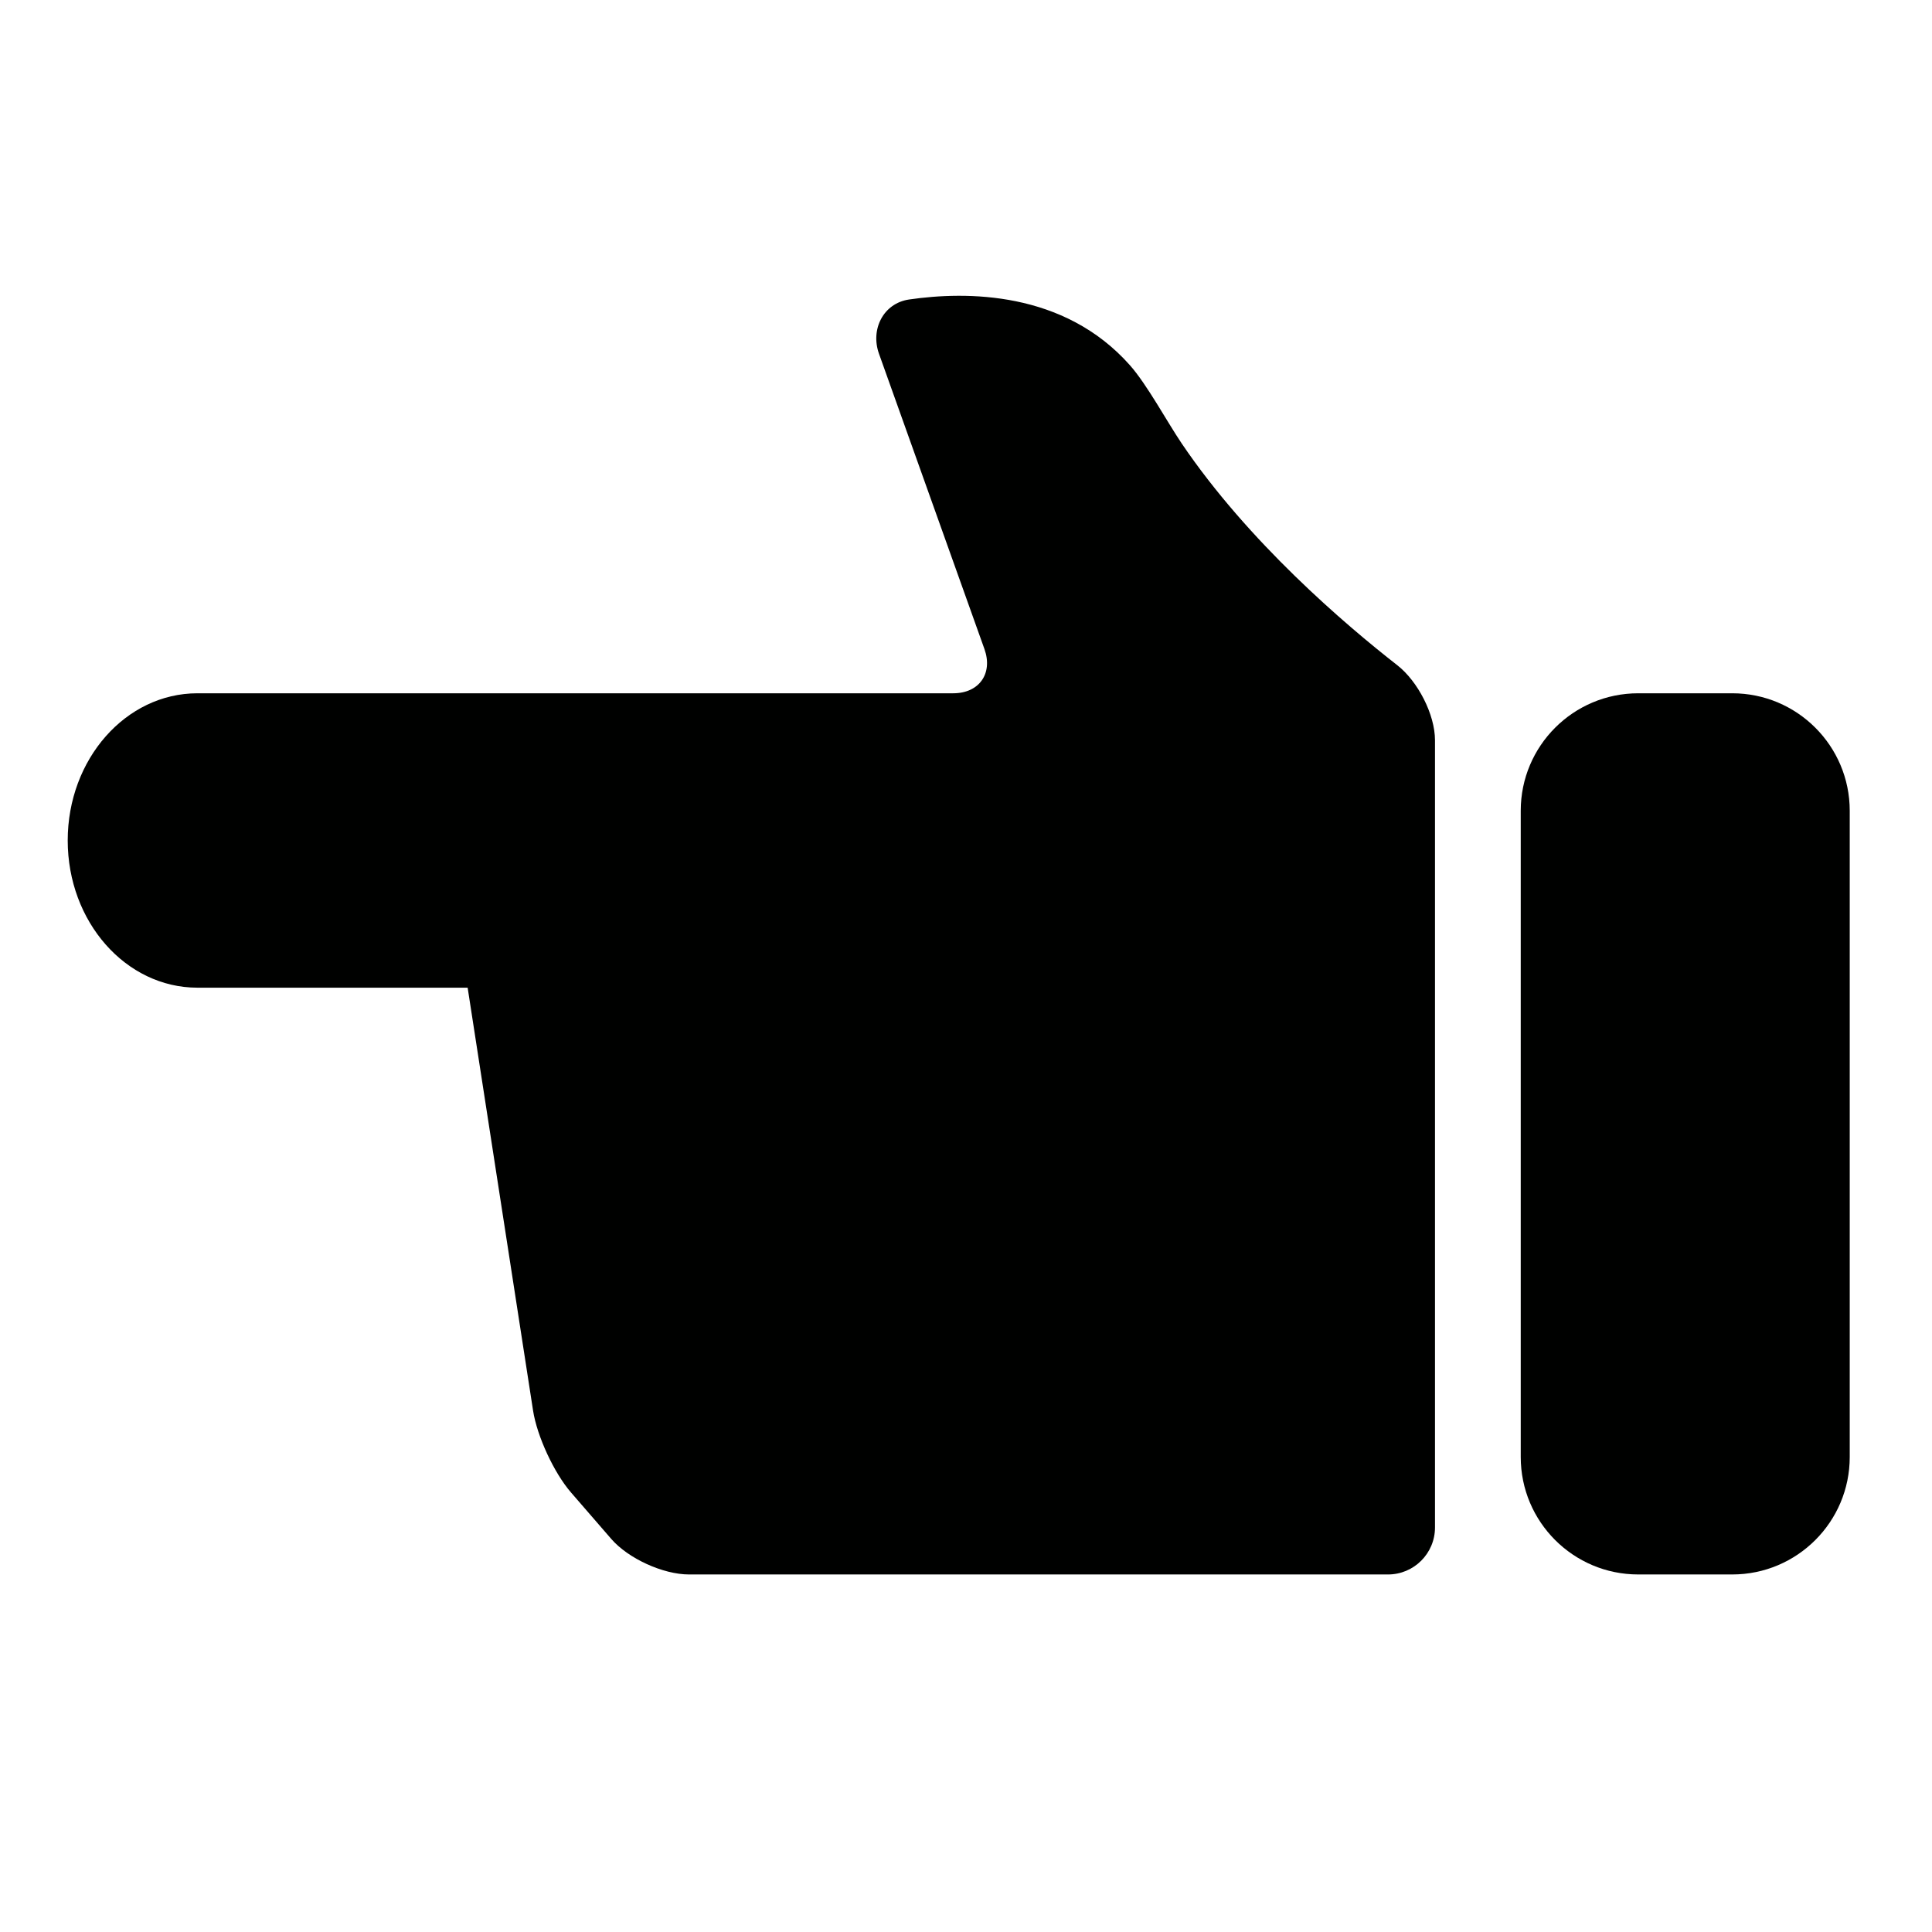 <?xml version="1.0" encoding="iso-8859-1"?>
<!-- Generator: Adobe Illustrator 17.1.0, SVG Export Plug-In . SVG Version: 6.00 Build 0)  -->
<!DOCTYPE svg PUBLIC "-//W3C//DTD SVG 1.1//EN" "http://www.w3.org/Graphics/SVG/1.1/DTD/svg11.dtd">
<svg version="1.1" id="Capa_1" xmlns="http://www.w3.org/2000/svg" xmlns:xlink="http://www.w3.org/1999/xlink" x="0px" y="0px"
	 viewBox="0 0 100 100" style="enable-background:new 0 0 100 100;" xml:space="preserve">
<g>
	<path style="fill:#000100;" d="M89.66,35.884h-4.865c-3.359,0-6.082,2.723-6.082,6.081v33.448c0,3.359,2.723,6.081,6.082,6.081
		h4.865c3.358,0,6.082-2.723,6.082-6.081V41.965C95.741,38.606,93.018,35.884,89.66,35.884z"/>
	<path style="fill:#000100;" d="M72.324,34.432c-2.723-2.125-7.715-6.387-11.161-11.481c-0.753-1.113-1.791-3.045-2.682-4.05
		c-3.419-3.854-8.478-3.829-11.428-3.399c-1.329,0.194-2.009,1.542-1.557,2.807l5.458,15.284c0.452,1.265-0.271,2.291-1.614,2.291
		H35.545h-5.15H10.218c-3.708,0-6.713,3.411-6.713,7.619c0,4.208,3.005,7.619,6.713,7.619h13.987l3.386,21.887
		c0.205,1.328,1.085,3.227,1.965,4.242l2.084,2.405c0.88,1.015,2.682,1.838,4.026,1.838h36.176c1.343,0,2.433-1.089,2.433-2.433
		V38.316C74.274,36.973,73.383,35.259,72.324,34.432z"/>
</g>
</svg>
